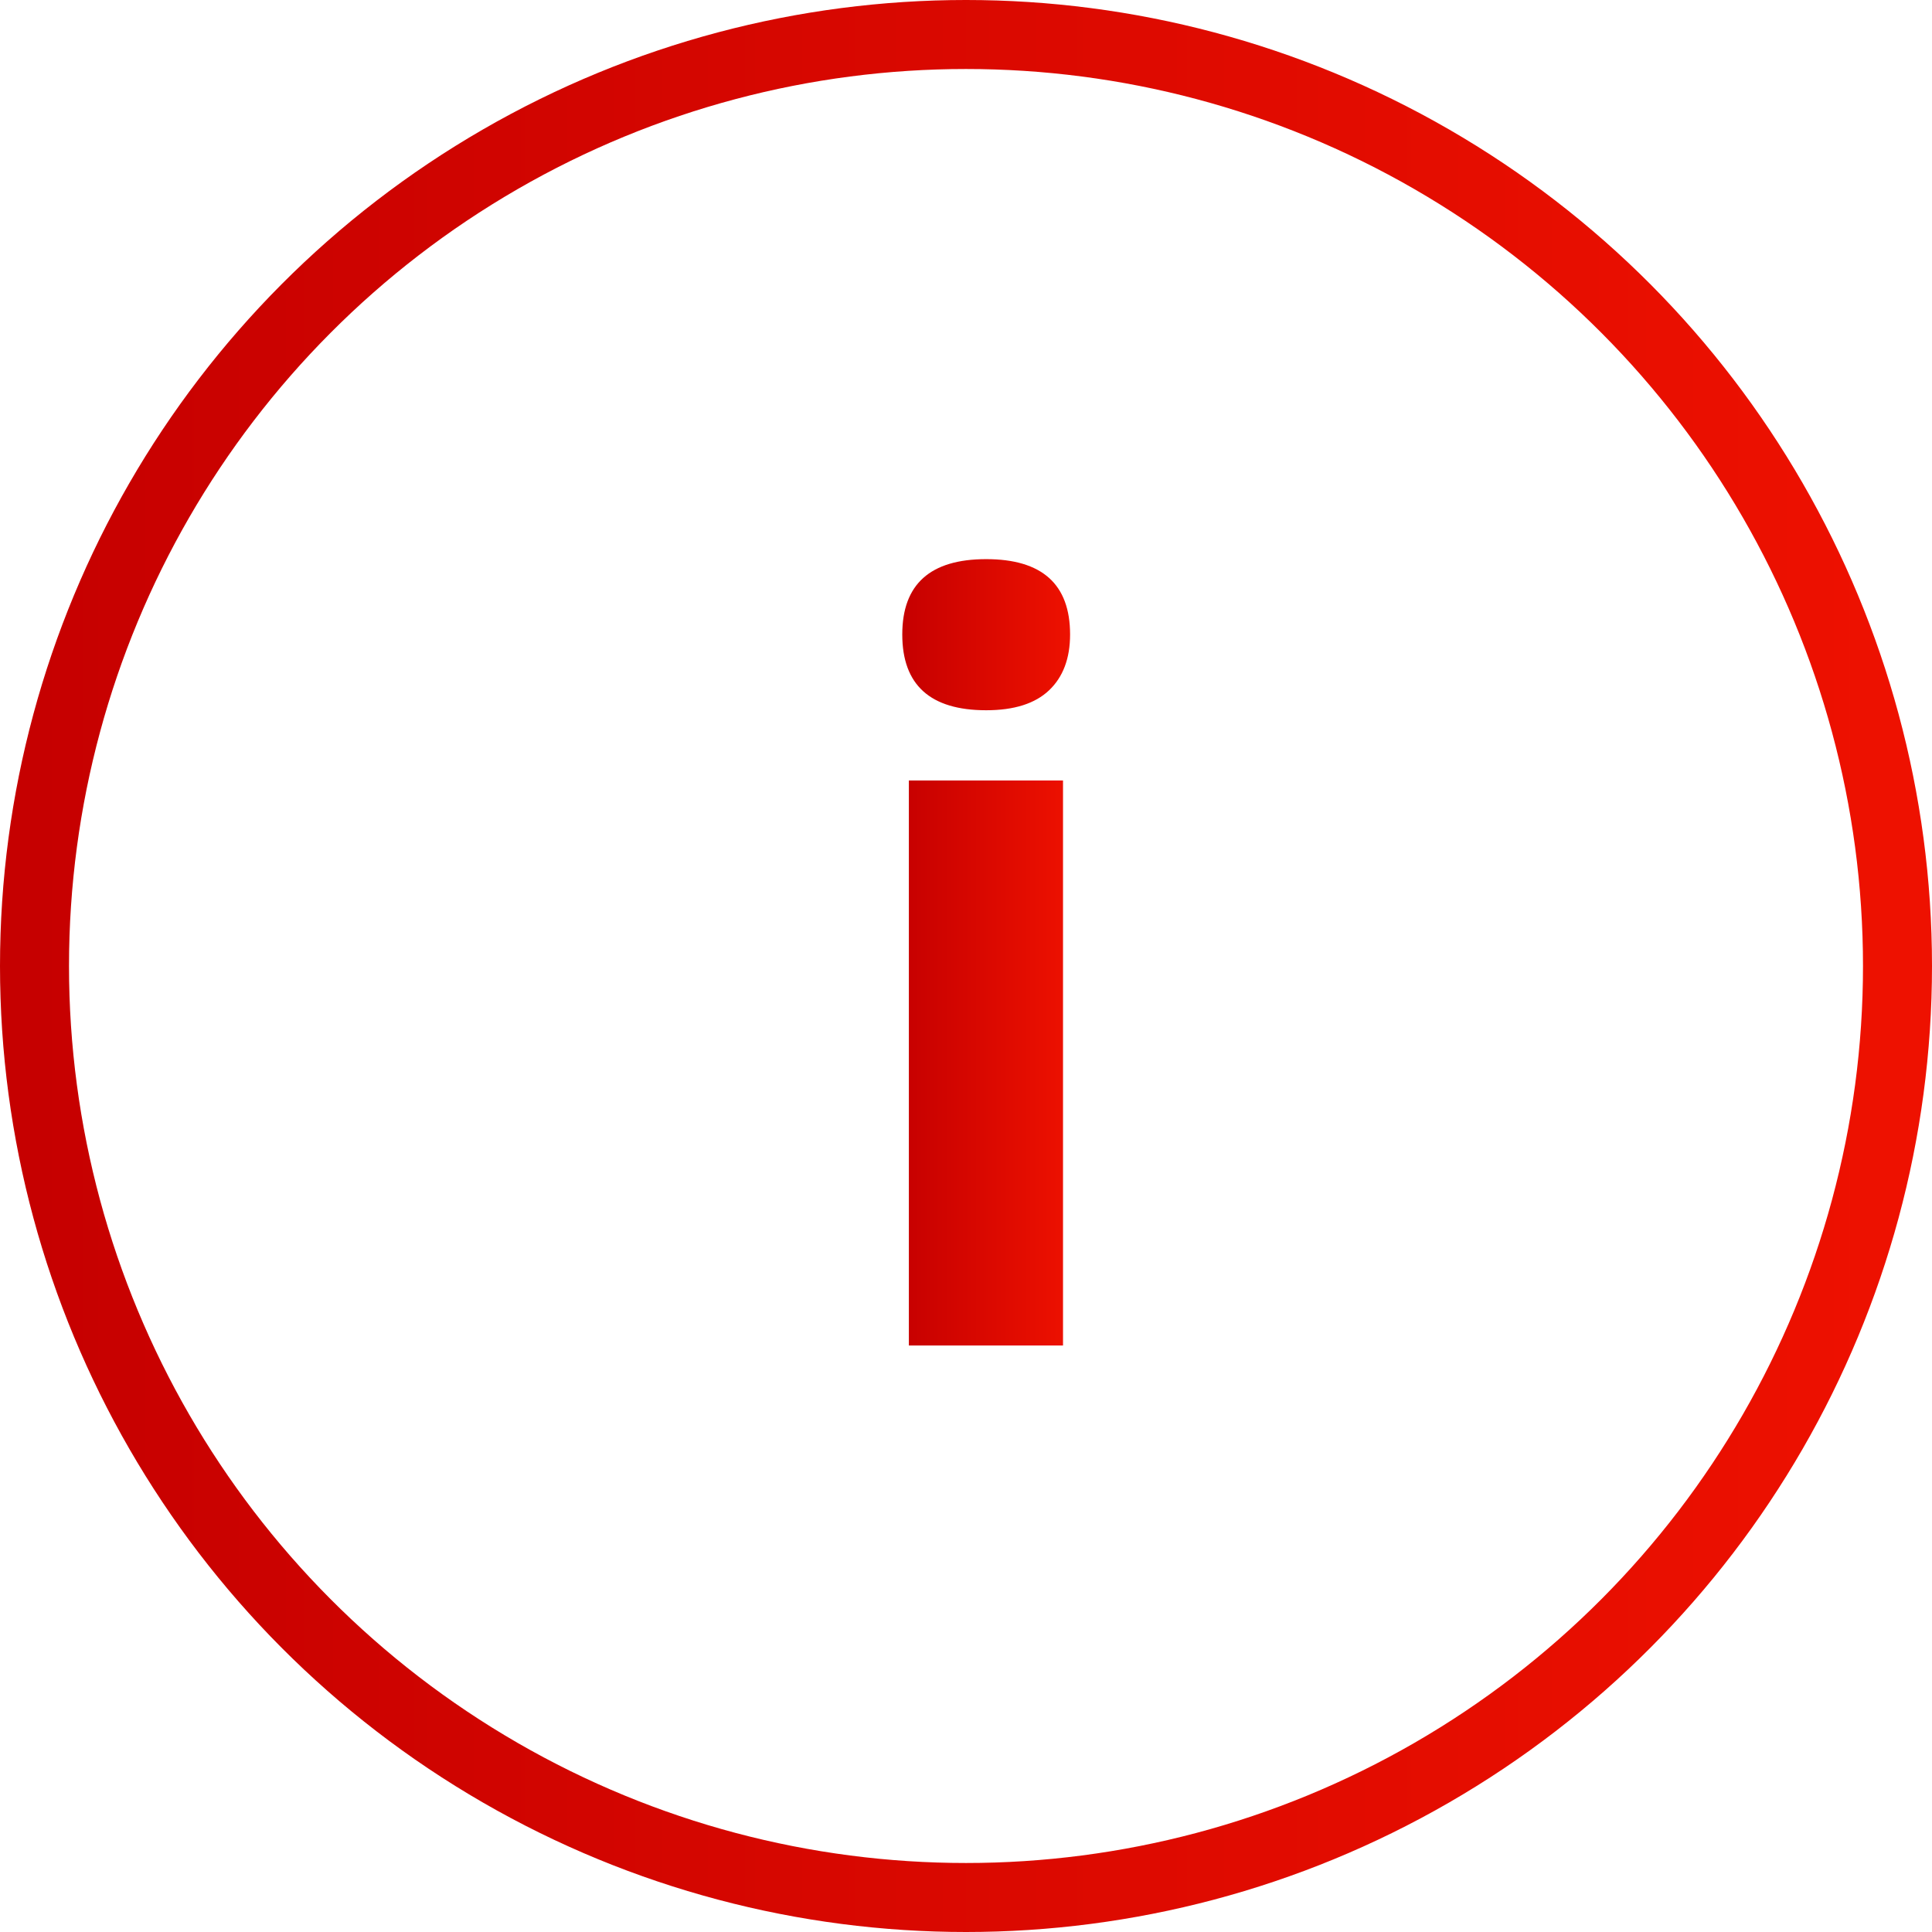 <svg width="56" height="56" xmlns="http://www.w3.org/2000/svg"><defs><linearGradient x1="100%" y1="50%" x2="0%" y2="50%" id="a"><stop stop-color="#E10" offset="0%"/><stop stop-color="#C60000" offset="100%"/></linearGradient><linearGradient x1="100%" y1="50%" x2="0%" y2="50%" id="b"><stop stop-color="#E10" offset="0%"/><stop stop-color="#C60000" offset="100%"/></linearGradient></defs><g fill="none" fill-rule="evenodd"><circle stroke="url(#a)" stroke-width="2" cx="28" cy="28" r="27"/><path d="M26.153 18.39c0-1.455.81-2.183 2.432-2.183 1.621 0 2.432.728 2.432 2.183 0 .693-.203 1.233-.608 1.618-.406.386-1.013.579-1.824.579-1.621 0-2.432-.733-2.432-2.197zM30.812 39h-4.468V22.623h4.468V39z" fill="url(#b)"/></g></svg>